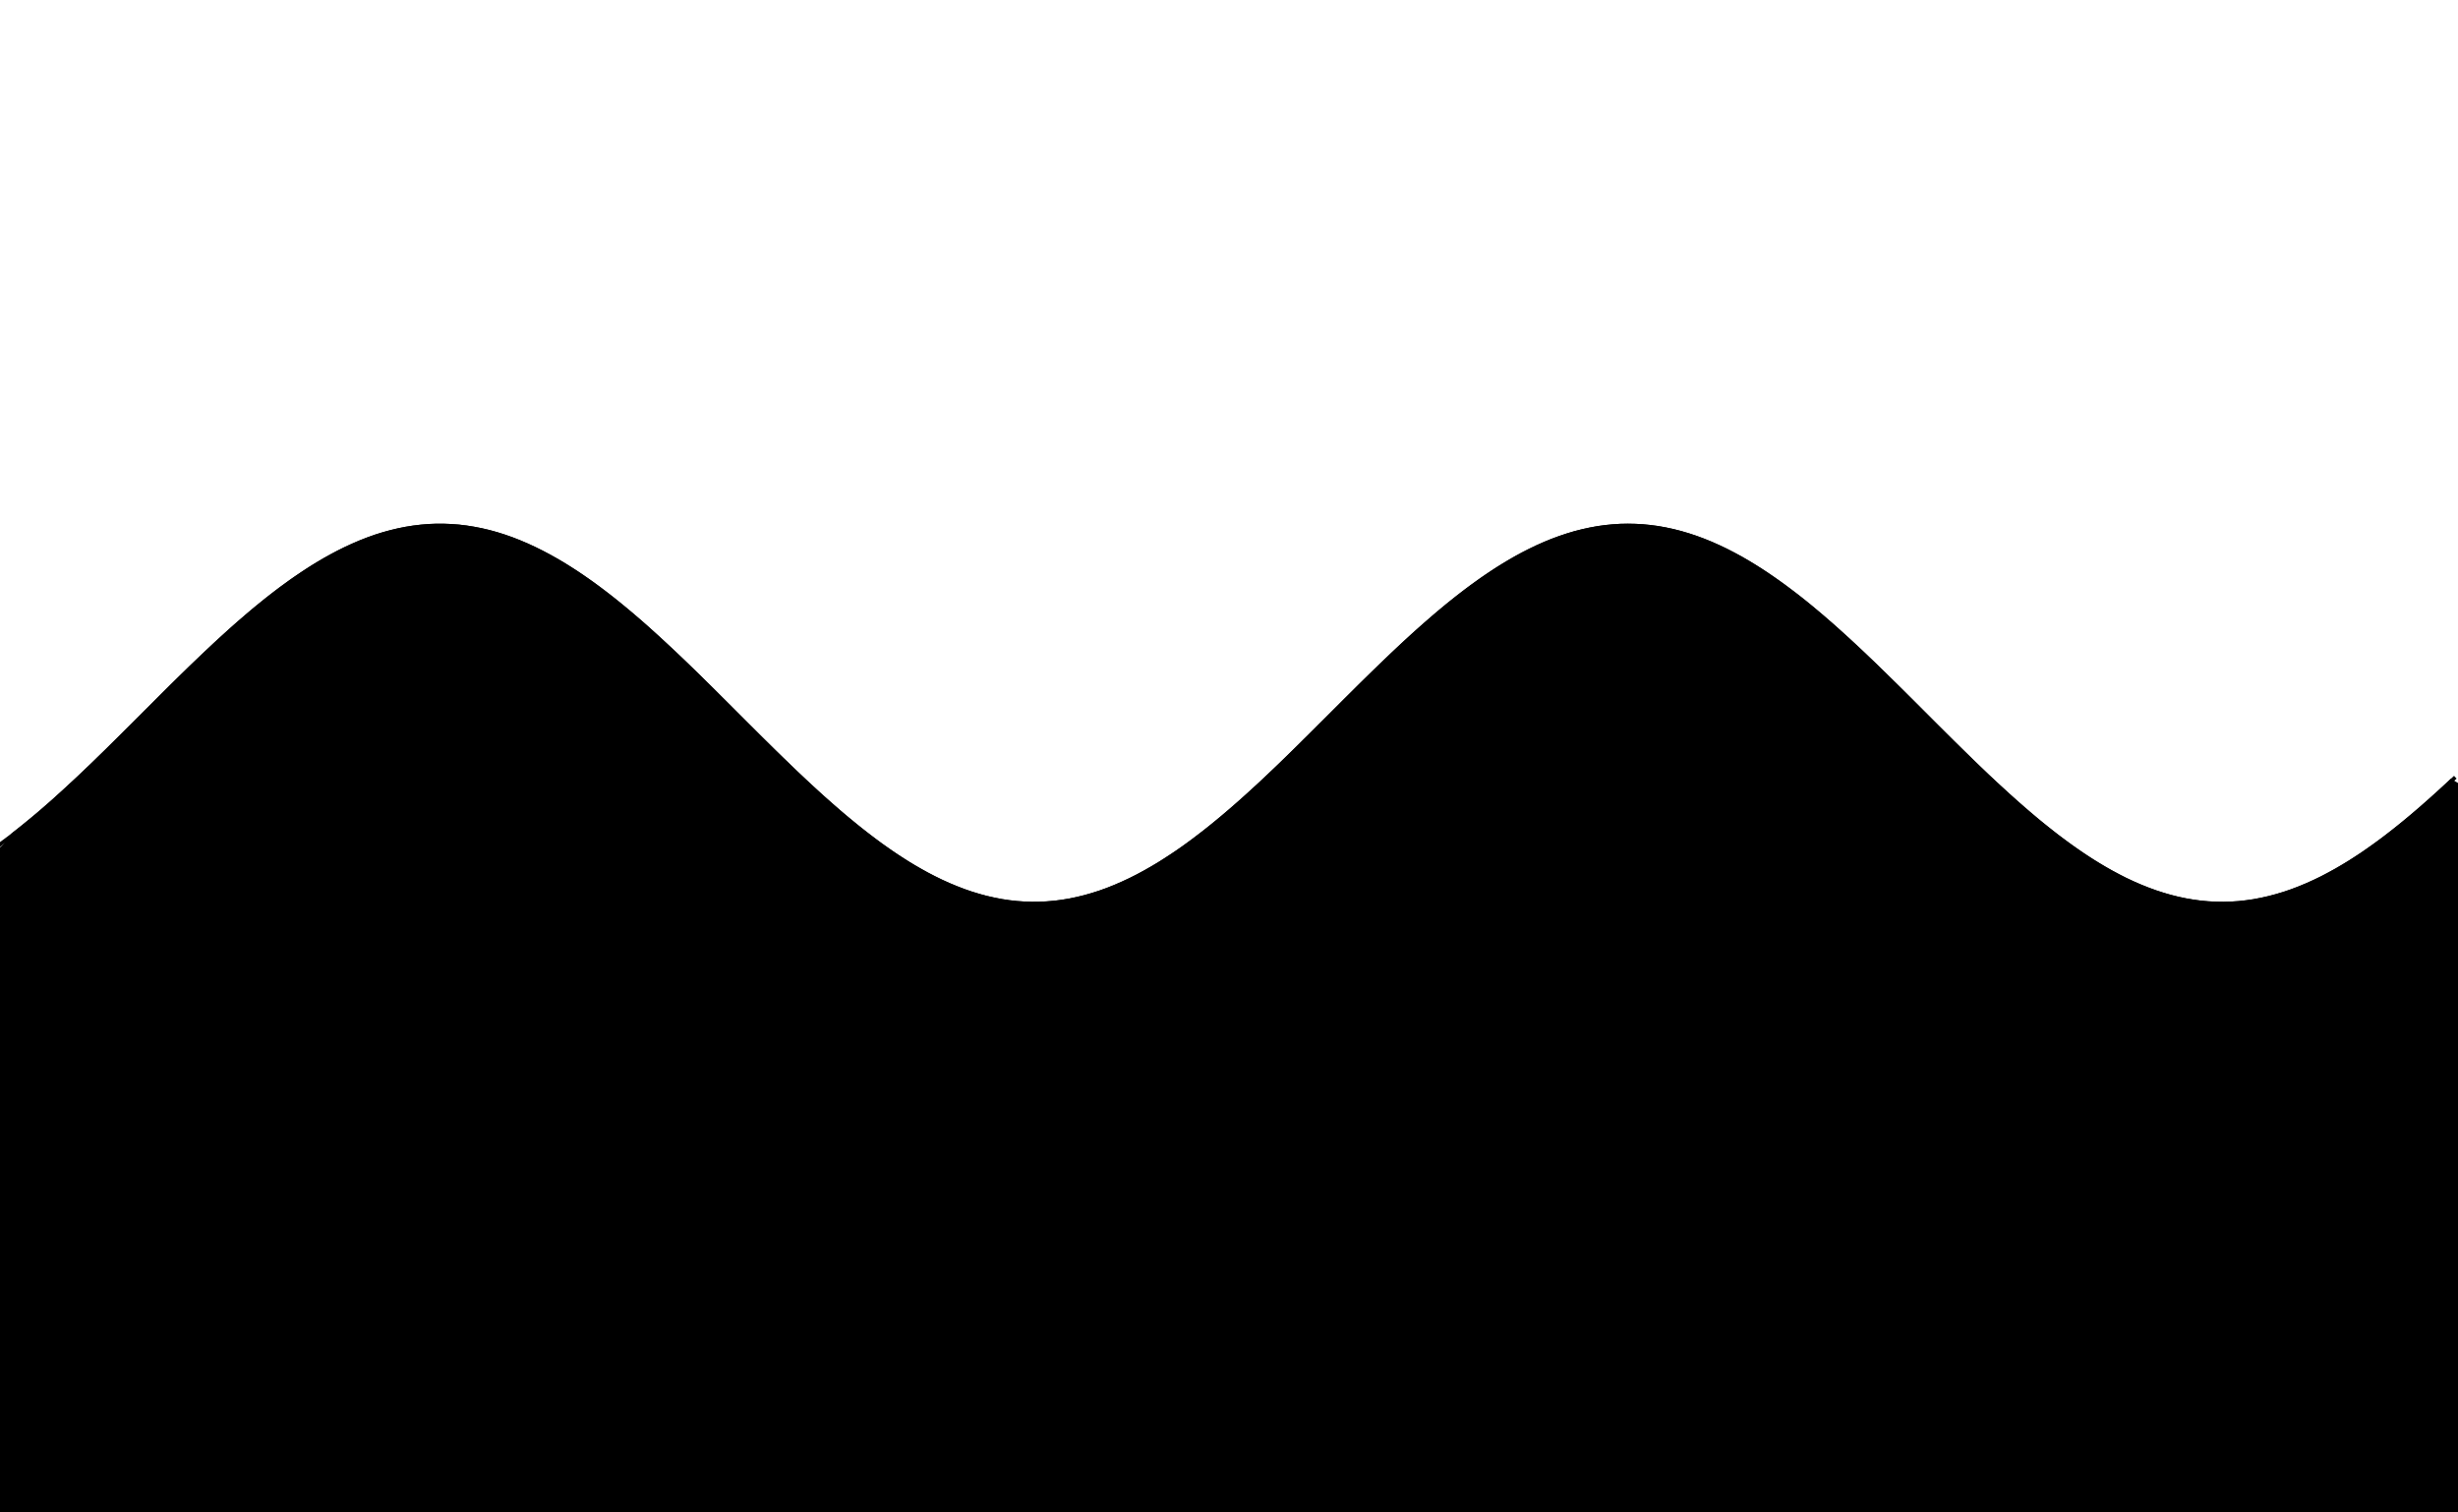 <?xml version="1.0" encoding="UTF-8" standalone="no"?>
<svg
   xmlns:dc="http://purl.org/dc/elements/1.1/"
   xmlns:cc="http://creativecommons.org/ns#"
   xmlns:rdf="http://www.w3.org/1999/02/22-rdf-syntax-ns#"
   xmlns:svg="http://www.w3.org/2000/svg"
   xmlns="http://www.w3.org/2000/svg"
   xmlns:sodipodi="http://sodipodi.sourceforge.net/DTD/sodipodi-0.dtd"
   xmlns:inkscape="http://www.inkscape.org/namespaces/inkscape"
   viewBox="0 0 650 400"
   version="1.1"
   id="svg3226"
   inkscape:version="0.48.4 r9939"
   width="100%"
   height="100%"
   sodipodi:docname="sin.svg">
  <rect x="0" y="0" width="650" height="400" fill="#808080" stroke="none"/>
  <defs
     id="defs3239" />
  <sodipodi:namedview
     pagecolor="#ffffff"
     bordercolor="#666666"
     borderopacity="1"
     objecttolerance="10"
     gridtolerance="10"
     guidetolerance="10"
     inkscape:pageopacity="0"
     inkscape:pageshadow="2"
     inkscape:window-width="1600"
     inkscape:window-height="838"
     id="namedview3237"
     showgrid="false"
     inkscape:zoom="0.53230769"
     inkscape:cx="544.33726"
     inkscape:cy="67.478895"
     inkscape:window-x="-8"
     inkscape:window-y="-8"
     inkscape:window-maximized="1"
     inkscape:current-layer="g3231" />
  <clipPath
     id="box">
    <rect
       x="0"
       y="0"
       width="650"
       height="400"
       style="fill:none;stroke:none;"
       id="rect3229" />
  </clipPath>
  <g
     clip-path="url(#box)"
     id="g3231">
    <rect
       x="0"
       y="0"
       width="650"
       height="400"
       style="fill:#ffffff;stroke:none"
       id="rect3233"
       ry="0" />
    <path
       d="M-10.00 200.00 L-0.25 223.51 L0.75 222.78 L2.12 221.76 L3.46 220.74 L4.77 219.71 L6.05 218.69 L7.30 217.67 L8.53 216.66 L9.75 215.64 L10.94 214.63 L12.11 213.61 L13.27 212.60 L14.41 211.59 L15.53 210.57 L16.65 209.56 L17.75 208.55 L18.84 207.54 L19.93 206.53 L21.00 205.53 L22.06 204.52 L23.12 203.51 L24.17 202.51 L25.21 201.50 L26.24 200.49 L27.27 199.49 L28.30 198.49 L29.32 197.48 L30.33 196.48 L31.35 195.47 L32.36 194.47 L33.36 193.47 L34.37 192.47 L35.37 191.47 L36.37 190.47 L37.38 189.47 L38.38 188.46 L39.38 187.47 L40.38 186.47 L41.38 185.47 L42.38 184.47 L43.38 183.47 L44.39 182.47 L45.39 181.47 L46.40 180.48 L47.42 179.48 L48.43 178.49 L49.46 177.49 L50.48 176.49 L51.51 175.50 L52.55 174.51 L53.59 173.51 L54.64 172.52 L55.69 171.53 L56.75 170.53 L57.83 169.54 L58.91 168.55 L60.00 167.56 L61.10 166.57 L62.21 165.58 L63.34 164.59 L64.48 163.61 L65.63 162.62 L66.80 161.63 L67.98 160.65 L69.19 159.67 L70.41 158.68 L71.66 157.70 L72.93 156.72 L74.22 155.74 L75.55 154.77 L76.90 153.79 L78.29 152.82 L79.72 151.85 L81.19 150.88 L82.71 149.91 L84.29 148.95 L85.92 147.99 L87.63 147.04 L89.42 146.09 L91.31 145.15 L93.31 144.23 L95.31 143.37 L97.31 142.59 L99.31 141.88 L101.31 141.25 L103.31 140.70 L105.31 140.22 L107.31 139.82 L109.31 139.50 L111.31 139.26 L113.31 139.09 L115.31 139.01 L117.31 139.01 L119.31 139.09 L121.31 139.24 L123.31 139.48 L125.31 139.80 L127.31 140.19 L129.31 140.66 L131.31 141.21 L133.31 141.84 L135.31 142.54 L137.31 143.32 L139.31 144.17 L141.31 145.09 L143.31 146.08 L145.31 147.14 L147.20 148.20 L148.98 149.25 L150.66 150.30 L152.28 151.34 L153.83 152.38 L155.32 153.41 L156.77 154.44 L158.17 155.47 L159.54 156.50 L160.87 157.52 L162.17 158.54 L163.44 159.56 L164.69 160.58 L165.92 161.60 L167.12 162.61 L168.31 163.63 L169.48 164.64 L170.63 165.65 L171.77 166.67 L172.89 167.68 L174.00 168.69 L175.10 169.70 L176.19 170.71 L177.27 171.72 L178.34 172.72 L179.40 173.73 L180.46 174.74 L181.50 175.74 L182.54 176.75 L183.58 177.76 L184.61 178.76 L185.63 179.76 L186.65 180.77 L187.67 181.77 L188.68 182.77 L189.69 183.78 L190.69 184.78 L191.70 185.78 L192.70 186.78 L193.70 187.78 L194.70 188.78 L195.70 189.78 L196.70 190.78 L197.70 191.78 L198.71 192.78 L199.71 193.78 L200.71 194.78 L201.72 195.78 L202.73 196.77 L203.74 197.77 L204.75 198.77 L205.77 199.76 L206.79 200.76 L207.82 201.75 L208.85 202.75 L209.88 203.74 L210.93 204.74 L211.98 205.73 L213.03 206.72 L214.10 207.71 L215.17 208.70 L216.26 209.70 L217.35 210.69 L218.45 211.67 L219.57 212.66 L220.70 213.65 L221.84 214.64 L223.00 215.63 L224.17 216.61 L225.36 217.59 L226.57 218.58 L227.80 219.56 L229.05 220.54 L230.33 221.52 L231.63 222.50 L232.96 223.48 L234.33 224.45 L235.72 225.42 L237.16 226.39 L238.65 227.36 L240.18 228.33 L241.77 229.29 L243.42 230.24 L245.15 231.20 L246.96 232.14 L248.88 233.08 L250.88 233.99 L252.88 234.82 L254.88 235.59 L256.88 236.28 L258.88 236.89 L260.88 237.43 L262.88 237.88 L264.88 238.27 L266.88 238.57 L268.88 238.79 L270.88 238.93 L272.88 239.00 L274.88 238.98 L276.88 238.88 L278.88 238.71 L280.88 238.45 L282.88 238.12 L284.88 237.70 L286.88 237.21 L288.88 236.64 L290.88 236.00 L292.88 235.28 L294.88 234.48 L296.88 233.61 L298.88 232.68 L300.88 231.67 L302.86 230.60 L304.72 229.54 L306.48 228.49 L308.14 227.44 L309.74 226.40 L311.28 225.37 L312.76 224.34 L314.19 223.31 L315.59 222.28 L316.94 221.25 L318.27 220.23 L319.56 219.21 L320.83 218.19 L322.07 217.17 L323.29 216.16 L324.49 215.14 L325.68 214.12 L326.84 213.11 L327.99 212.10 L329.12 211.09 L330.24 210.08 L331.35 209.06 L332.45 208.06 L333.54 207.05 L334.61 206.04 L335.68 205.03 L336.74 204.02 L337.79 203.02 L338.84 202.01 L339.88 201.00 L340.91 200.00 L341.94 198.99 L342.96 197.99 L343.98 196.99 L344.99 195.98 L346.01 194.98 L347.01 193.98 L348.02 192.98 L349.02 191.97 L350.03 190.97 L351.03 189.97 L352.03 188.97 L353.03 187.97 L354.03 186.97 L355.03 185.97 L356.03 184.97 L357.03 183.98 L358.04 182.98 L359.04 181.98 L360.05 180.98 L361.06 179.99 L362.08 178.99 L363.10 177.99 L364.12 177.00 L365.15 176.00 L366.18 175.01 L367.22 174.02 L368.26 173.02 L369.31 172.03 L370.37 171.04 L371.44 170.04 L372.52 169.05 L373.60 168.06 L374.70 167.07 L375.81 166.08 L376.92 165.10 L378.06 164.11 L379.20 163.12 L380.36 162.13 L381.54 161.15 L382.73 160.16 L383.95 159.18 L385.18 158.20 L386.44 157.22 L387.72 156.24 L389.03 155.26 L390.37 154.29 L391.74 153.31 L393.15 152.34 L394.60 151.37 L396.09 150.40 L397.64 149.44 L399.24 148.48 L400.91 147.52 L402.66 146.57 L404.50 145.63 L406.45 144.69 L408.45 143.80 L410.45 142.98 L412.45 142.24 L414.45 141.57 L416.45 140.97 L418.45 140.46 L420.45 140.02 L422.45 139.65 L424.45 139.37 L426.45 139.17 L428.45 139.04 L430.45 139.00 L432.45 139.04 L434.45 139.15 L436.45 139.35 L438.45 139.62 L440.45 139.98 L442.45 140.41 L444.45 140.92 L446.45 141.51 L448.45 142.17 L450.45 142.91 L452.45 143.72 L454.45 144.61 L456.45 145.56 L458.45 146.59 L460.40 147.65 L462.23 148.71 L463.96 149.76 L465.61 150.80 L467.19 151.84 L468.71 152.88 L470.18 153.91 L471.61 154.94 L472.99 155.97 L474.34 156.99 L475.66 158.01 L476.95 159.03 L478.21 160.05 L479.45 161.07 L480.66 162.09 L481.86 163.10 L483.03 164.12 L484.20 165.13 L485.34 166.14 L486.47 167.16 L487.59 168.17 L488.70 169.18 L489.79 170.19 L490.87 171.19 L491.95 172.20 L493.02 173.21 L494.07 174.22 L495.12 175.22 L496.17 176.23 L497.20 177.24 L498.24 178.24 L499.26 179.25 L500.28 180.25 L501.30 181.25 L502.32 182.26 L503.33 183.26 L504.33 184.26 L505.34 185.26 L506.34 186.26 L507.35 187.27 L508.35 188.27 L509.35 189.27 L510.35 190.27 L511.35 191.27 L512.35 192.27 L513.35 193.26 L514.35 194.26 L515.36 195.26 L516.36 196.26 L517.37 197.25 L518.38 198.25 L519.40 199.25 L520.42 200.24 L521.44 201.24 L522.47 202.23 L523.51 203.23 L524.55 204.22 L525.59 205.22 L526.65 206.21 L527.71 207.20 L528.78 208.19 L529.86 209.18 L530.94 210.17 L532.04 211.16 L533.15 212.15 L534.27 213.14 L535.41 214.13 L536.56 215.12 L537.72 216.10 L538.90 217.09 L540.10 218.07 L541.32 219.05 L542.56 220.03 L543.82 221.02 L545.11 221.99 L546.43 222.97 L547.78 223.95 L549.16 224.92 L550.57 225.89 L552.03 226.86 L553.54 227.83 L555.10 228.79 L556.72 229.75 L558.40 230.70 L560.17 231.65 L562.03 232.60 L564.01 233.53 L566.01 234.40 L568.01 235.20 L570.01 235.93 L572.01 236.58 L574.01 237.16 L576.01 237.66 L578.01 238.08 L580.01 238.42 L582.01 238.69 L584.01 238.87 L586.01 238.97 L588.01 239.00 L590.01 238.94 L592.01 238.81 L594.01 238.59 L596.01 238.30 L598.01 237.92 L600.01 237.47 L602.01 236.94 L604.01 236.34 L606.01 235.66 L608.01 234.90 L610.01 234.07 L612.01 233.17 L614.01 232.20 L616.01 231.15 L617.93 230.09 L619.74 229.03 L621.45 227.99 L623.08 226.94 L624.65 225.91 L626.15 224.87 L627.61 223.84 L629.03 222.81 L630.40 221.79 L631.74 220.76 L633.05 219.74 L634.33 218.72 L635.59 217.70 L636.82 216.68 L638.03 215.67 L639.22 214.65 L640.40 213.64 L641.55 212.62 L642.70 211.61 L643.82 210.60 L644.94 209.59 L646.04 208.58 L647.13 207.57 L648.21 206.56 L649.29 205.55 "
       style="fill:none;stroke:#000000;stroke-width:1;"
       id="path3235" />
    <path
       id="path4017"
       style="fill:#000000;fill-opacity:1;stroke:#000000;stroke-width:1"
       d="m -2.016,400.072 0.827,0.027 C -0.711,341.585 -9.75,225.961 0.247,224.554 L 1.456,223.42 3.46,220.74 l 1.31,-1.03 1.28,-1.02 1.25,-1.02 1.23,-1.01 1.22,-1.02 1.19,-1.01 1.17,-1.02 1.16,-1.01 1.14,-1.01 1.12,-1.02 1.12,-1.01 1.1,-1.01 1.09,-1.01 1.09,-1.01 1.07,-1 1.06,-1.01 1.06,-1.01 1.05,-1 1.04,-1.01 1.03,-1.01 1.03,-1 1.03,-1 1.02,-1.01 1.01,-1 1.02,-1.01 1.01,-1 1,-1 1.01,-1 1,-1 1,-1 1.01,-1 1,-1.01 1,-0.99 1,-1 1,-1 1,-1 1,-1 1.01,-1 1,-1 1.01,-0.99 1.02,-1 1.01,-0.99 1.03,-1 1.02,-1 1.03,-0.99 1.04,-0.99 1.04,-1 1.05,-0.99 1.05,-0.99 1.06,-1 1.08,-0.99 1.08,-0.99 1.09,-0.99 1.1,-0.99 1.11,-0.99 1.13,-0.99 1.14,-0.98 1.15,-0.99 1.17,-0.99 1.18,-0.98 1.21,-0.98 1.22,-0.99 1.25,-0.98 1.27,-0.98 1.29,-0.98 1.33,-0.97 1.35,-0.98 1.39,-0.97 1.43,-0.97 1.47,-0.97 1.52,-0.97 1.58,-0.96 1.63,-0.96 1.71,-0.95 1.79,-0.95 1.89,-0.94 2,-0.92 2,-0.86 2,-0.78 2,-0.71 2,-0.63 2,-0.55 2,-0.48 2,-0.4 2,-0.32 2,-0.24 2,-0.17 2,-0.08 2,0 2,0.08 2,0.15 2,0.24 2,0.32 2,0.39 2,0.47 2,0.55 2,0.63 2,0.7 2,0.78 2,0.85 2,0.92 2,0.99 2,1.06 1.89,1.06 1.78,1.05 1.68,1.05 1.62,1.04 1.55,1.04 1.49,1.03 1.45,1.03 1.4,1.03 1.37,1.03 1.33,1.02 1.3,1.02 1.27,1.02 1.25,1.02 1.23,1.02 1.2,1.01 1.19,1.02 1.17,1.01 1.15,1.01 1.14,1.02 1.12,1.01 1.11,1.01 1.1,1.01 1.09,1.01 1.08,1.01 1.07,1 1.06,1.01 1.06,1.01 1.04,1 1.04,1.01 1.04,1.01 1.03,1 1.02,1 1.02,1.01 1.02,1 1.01,1 1.01,1.01 1,1 1.01,1 1,1 1,1 1,1 1,1 1,1 1,1 1.01,1 1,1 1,1 1.01,1 1.01,0.99 1.01,1 1.01,1 1.02,0.99 1.02,1 1.03,0.99 1.03,1 1.03,0.99 1.05,1 1.05,0.99 1.05,0.99 1.07,0.99 1.07,0.99 1.09,1 1.09,0.99 1.1,0.98 1.12,0.99 1.13,0.99 1.14,0.99 1.16,0.99 1.17,0.98 1.19,0.98 1.21,0.99 1.23,0.98 1.25,0.98 1.28,0.98 1.3,0.98 1.33,0.98 1.37,0.97 1.39,0.97 1.44,0.97 1.49,0.97 1.53,0.97 1.59,0.96 1.65,0.95 1.73,0.96 1.81,0.94 1.92,0.94 2,0.91 2,0.83 2,0.77 2,0.69 2,0.61 2,0.54 2,0.45 2,0.39 2,0.3 2,0.22 2,0.14 2,0.07 2,-0.02 2,-0.1 2,-0.17 2,-0.26 2,-0.33 2,-0.42 2,-0.49 2,-0.57 2,-0.64 2,-0.72 2,-0.8 2,-0.87 2,-0.93 2,-1.01 1.98,-1.07 1.86,-1.06 1.76,-1.05 1.66,-1.05 1.6,-1.04 1.54,-1.03 1.48,-1.03 1.43,-1.03 1.4,-1.03 1.35,-1.03 1.33,-1.02 1.29,-1.02 1.27,-1.02 1.24,-1.02 1.22,-1.01 1.2,-1.02 1.19,-1.02 1.16,-1.01 1.15,-1.01 1.13,-1.01 1.12,-1.01 1.11,-1.02 1.1,-1 1.09,-1.01 1.07,-1.01 1.07,-1.01 1.06,-1.01 1.05,-1 1.05,-1.01 1.04,-1.01 1.03,-1 1.03,-1.01 1.02,-1 1.02,-1 1.01,-1.01 1.02,-1 1,-1 1.01,-1 1,-1.01 1.01,-1 1,-1 1,-1 1,-1 1,-1 1,-1 1,-1 1,-0.99 1.01,-1 1,-1 1.01,-1 1.01,-0.99 1.02,-1 1.02,-1 1.02,-0.99 1.03,-1 1.03,-0.99 1.04,-0.99 1.04,-1 1.05,-0.99 1.06,-0.99 1.07,-1 1.08,-0.99 1.08,-0.99 1.1,-0.99 1.11,-0.99 1.11,-0.98 1.14,-0.99 1.14,-0.99 1.16,-0.99 1.18,-0.98 1.19,-0.99 1.22,-0.98 1.23,-0.98 1.26,-0.98 1.28,-0.98 1.31,-0.98 1.34,-0.97 1.37,-0.98 1.41,-0.97 1.45,-0.97 1.49,-0.97 1.55,-0.96 1.6,-0.96 1.67,-0.96 1.75,-0.95 1.84,-0.94 1.95,-0.94 2,-0.89 2,-0.82 2,-0.74 2,-0.67 2,-0.6 2,-0.51 2,-0.44 2,-0.37 2,-0.28 2,-0.2 2,-0.13 2,-0.04 2,0.04 2,0.11 2,0.2 2,0.27 2,0.36 2,0.43 2,0.51 2,0.59 2,0.66 2,0.74 2,0.81 2,0.89 2,0.95 2,1.03 1.95,1.06 1.83,1.06 1.73,1.05 1.65,1.04 1.58,1.04 1.52,1.04 1.47,1.03 1.43,1.03 1.38,1.03 1.35,1.02 1.32,1.02 1.29,1.02 1.26,1.02 1.24,1.02 1.21,1.02 1.2,1.01 1.17,1.02 1.17,1.01 1.14,1.01 1.13,1.02 1.12,1.01 1.11,1.01 1.09,1.01 1.08,1 1.08,1.01 1.07,1.01 1.05,1.01 1.05,1 1.05,1.01 1.03,1.01 1.04,1 1.02,1.01 1.02,1 1.02,1 1.02,1.01 1.01,1 1,1 1.01,1 1,1 1.01,1.01 1,1 1,1 1,1 1,1 1,1 1,0.99 1,1 1.01,1 1,1 1.01,0.99 1.01,1 1.02,1 1.02,0.99 1.02,1 1.03,0.99 1.04,1 1.04,0.99 1.04,1 1.06,0.99 1.06,0.99 1.07,0.99 1.08,0.99 1.08,0.99 1.1,0.99 1.11,0.99 1.12,0.99 1.14,0.99 1.15,0.99 1.16,0.98 1.18,0.99 1.2,0.98 1.22,0.98 1.24,0.98 1.26,0.99 1.29,0.97 1.32,0.98 1.35,0.98 1.38,0.97 1.41,0.97 1.46,0.97 1.51,0.97 1.56,0.96 1.62,0.96 1.68,0.95 1.77,0.95 1.86,0.95 1.98,0.93 2,0.87 2,0.8 2,0.73 2,0.65 2,0.58 2,0.5 2,0.42 2,0.34 2,0.27 2,0.18 2,0.1 2,0.03 2,-0.06 2,-0.13 2,-0.22 2,-0.29 2,-0.38 2,-0.45 2,-0.53 2,-0.6 2,-0.68 2,-0.76 2,-0.83 2,-0.9 2,-0.97 2,-1.05 1.92,-1.06 1.81,-1.06 1.71,-1.04 1.63,-1.05 1.57,-1.03 1.5,-1.04 1.46,-1.03 1.42,-1.03 1.37,-1.02 1.34,-1.03 1.31,-1.02 1.28,-1.02 1.26,-1.02 1.23,-1.02 1.21,-1.01 1.19,-1.02 1.18,-1.01 1.15,-1.02 1.15,-1.01 1.12,-1.01 1.12,-1.01 1.1,-1.01 1.09,-1.01 1.08,-1.01 578.753,348.882"
       inkscape:connector-curvature="0"
       sodipodi:nodetypes="ccccccccccccccccccccccccccccccccccccccccccccccccccccccccccccccccccccccccccccccccccccccccccccccccccccccccccccccccccccccccccccccccccccccccccccccccccccccccccccccccccccccccccccccccccccccccccccccccccccccccccccccccccccccccccccccccccccccccccccccccccccccccccccccccccccccccccccccccccccccccccccccccccccccccccccccccccccccccccccccccccccccccccccccccccccccccccccccccccccccccccccccccccccccccccccccccccccccccccccccccccccccccccccccccccccccccccccccccccccccccccccccccccccccccccccccccccccccc" />
  </g>
</svg>
